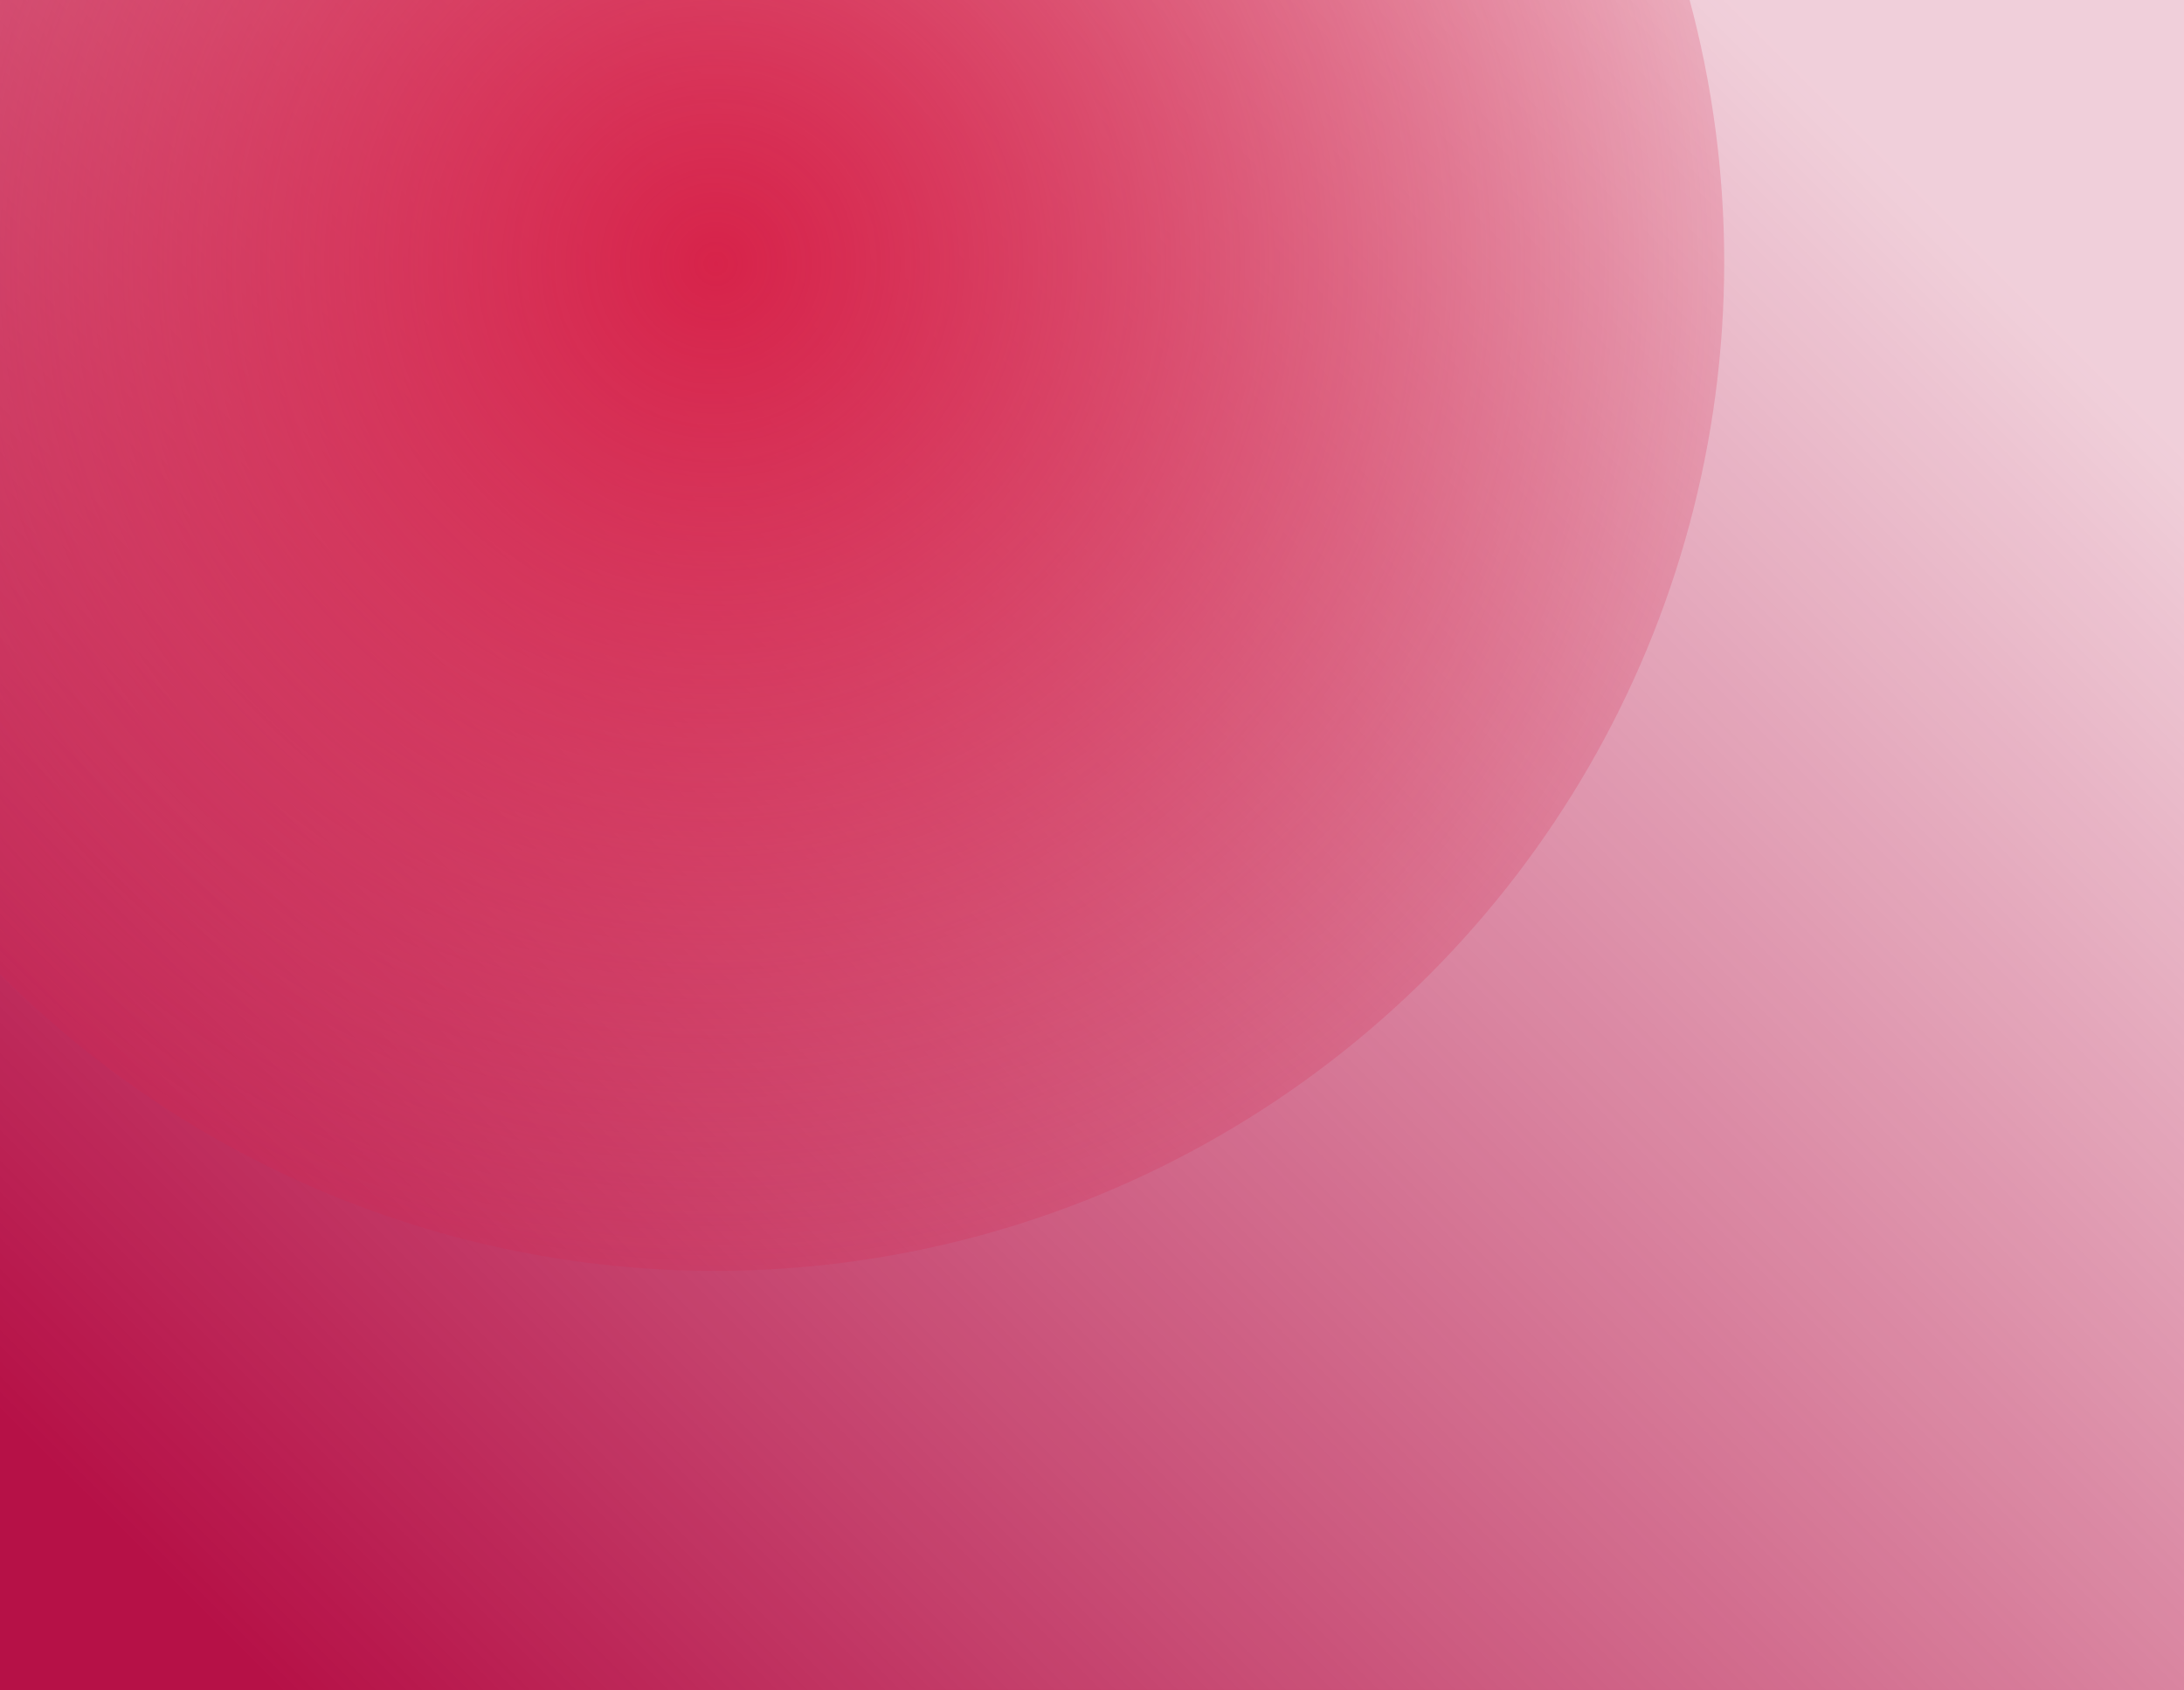 <svg width="646" height="500" viewBox="0 0 646 500" fill="none" xmlns="http://www.w3.org/2000/svg">
<g clip-path="url(#clip0_5715_27115)">
<rect width="646" height="500" fill="url(#paint0_linear_5715_27115)"/>
<g filter="url(#filter0_f_5715_27115)">
<circle cx="211.5" cy="77.5" r="298.5" fill="url(#paint1_radial_5715_27115)"/>
</g>
</g>
<defs>
<filter id="filter0_f_5715_27115" x="-241" y="-375" width="905" height="905" filterUnits="userSpaceOnUse" color-interpolation-filters="sRGB">
<feFlood flood-opacity="0" result="BackgroundImageFix"/>
<feBlend mode="normal" in="SourceGraphic" in2="BackgroundImageFix" result="shape"/>
<feGaussianBlur stdDeviation="77" result="effect1_foregroundBlur_5715_27115"/>
</filter>
<linearGradient id="paint0_linear_5715_27115" x1="646" y1="133.929" x2="181.035" y2="599.425" gradientUnits="userSpaceOnUse">
<stop stop-color="#B61147" stop-opacity="0.2"/>
<stop offset="1" stop-color="#B61147"/>
</linearGradient>
<radialGradient id="paint1_radial_5715_27115" cx="0" cy="0" r="1" gradientUnits="userSpaceOnUse" gradientTransform="translate(211.5 77.5) rotate(90) scale(298.5)">
<stop stop-color="#D7234A"/>
<stop offset="1" stop-color="#D7234A" stop-opacity="0.2"/>
</radialGradient>
<clipPath id="clip0_5715_27115">
<rect width="646" height="500" fill="white"/>
</clipPath>
</defs>
</svg>
